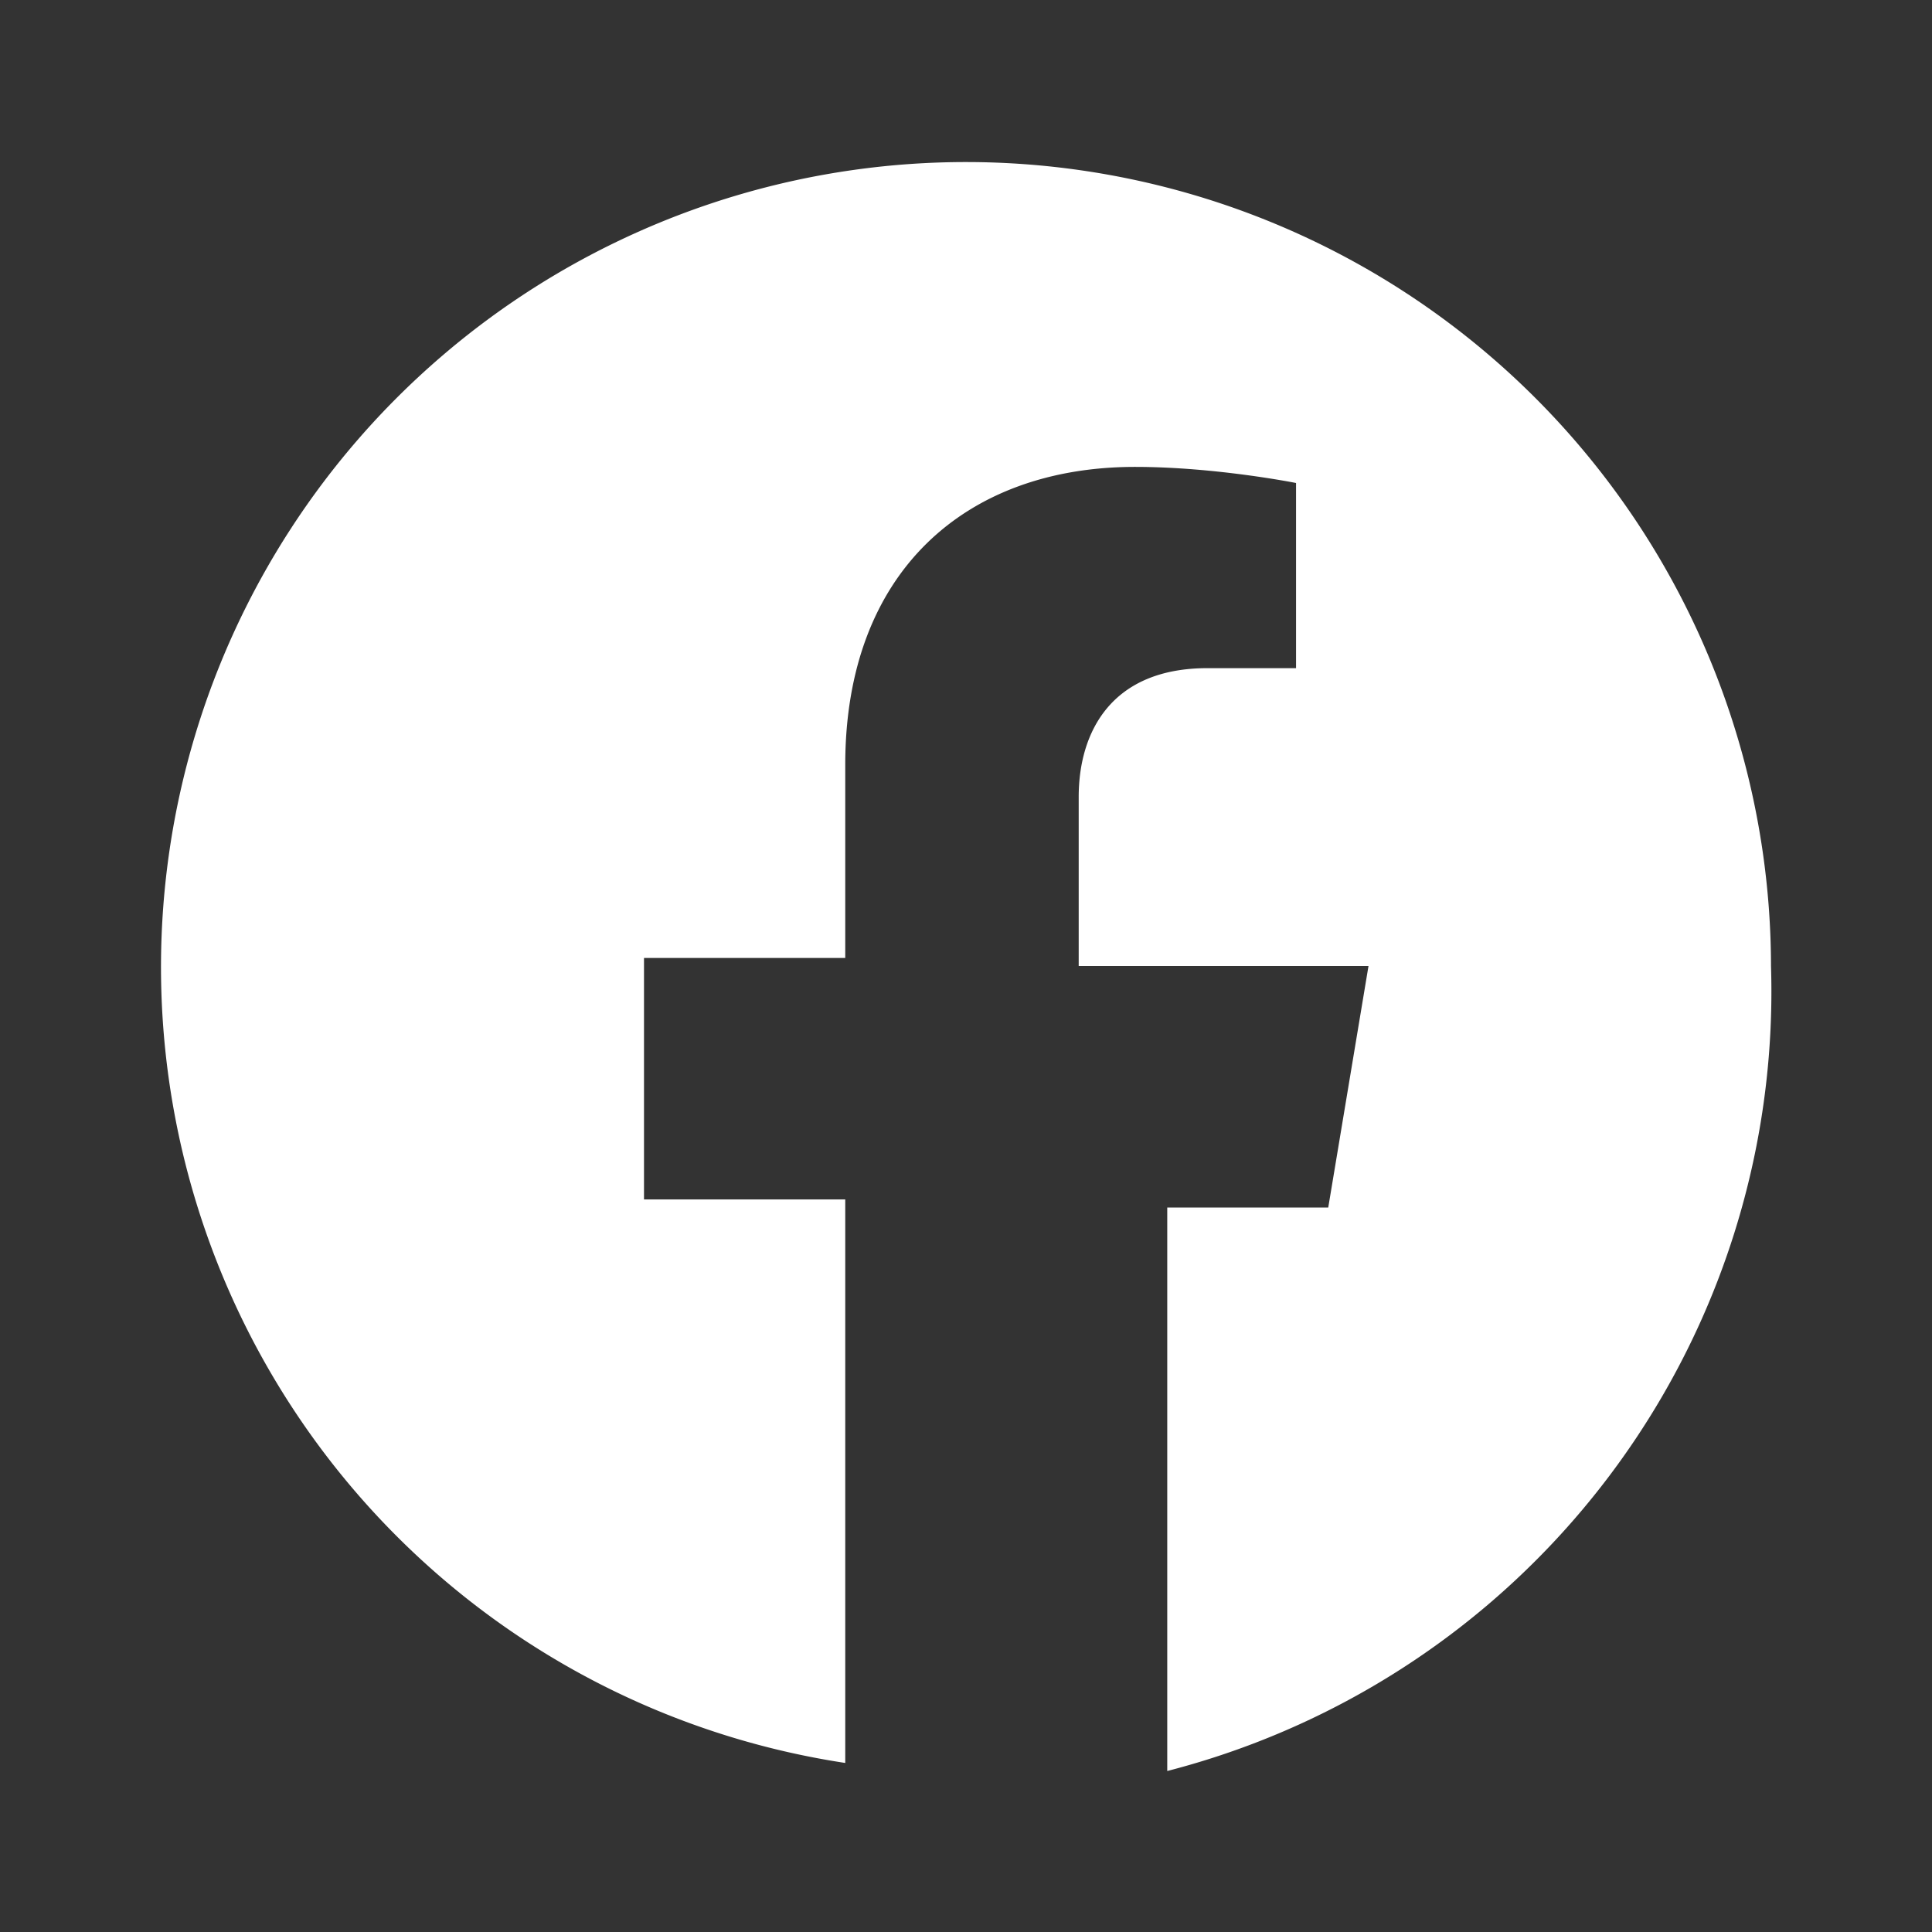 <?xml version="1.0" encoding="utf-8"?>

<svg xmlns="http://www.w3.org/2000/svg" xmlns:xlink="http://www.w3.org/1999/xlink" version= "1.1" width="60%" height="60%" fill="#ffffff" viewBox="0 0 24 24">
  <rect x="0" y="0" width="24" height="24" fill="#333333" stroke="none"/>
  <path d="M22 12a10 10 0 1 0-11.5 9.9v-7H8v-3h2.5V9.5c0-2.4 1.5-3.7 3.6-3.7 1 0 2 .2 2 .2v2.3H15c-1.2 0-1.6.8-1.6 1.6V12H17l-.5 3h-2v7A10 10 0 0 0 22 12Z"/>
</svg>
